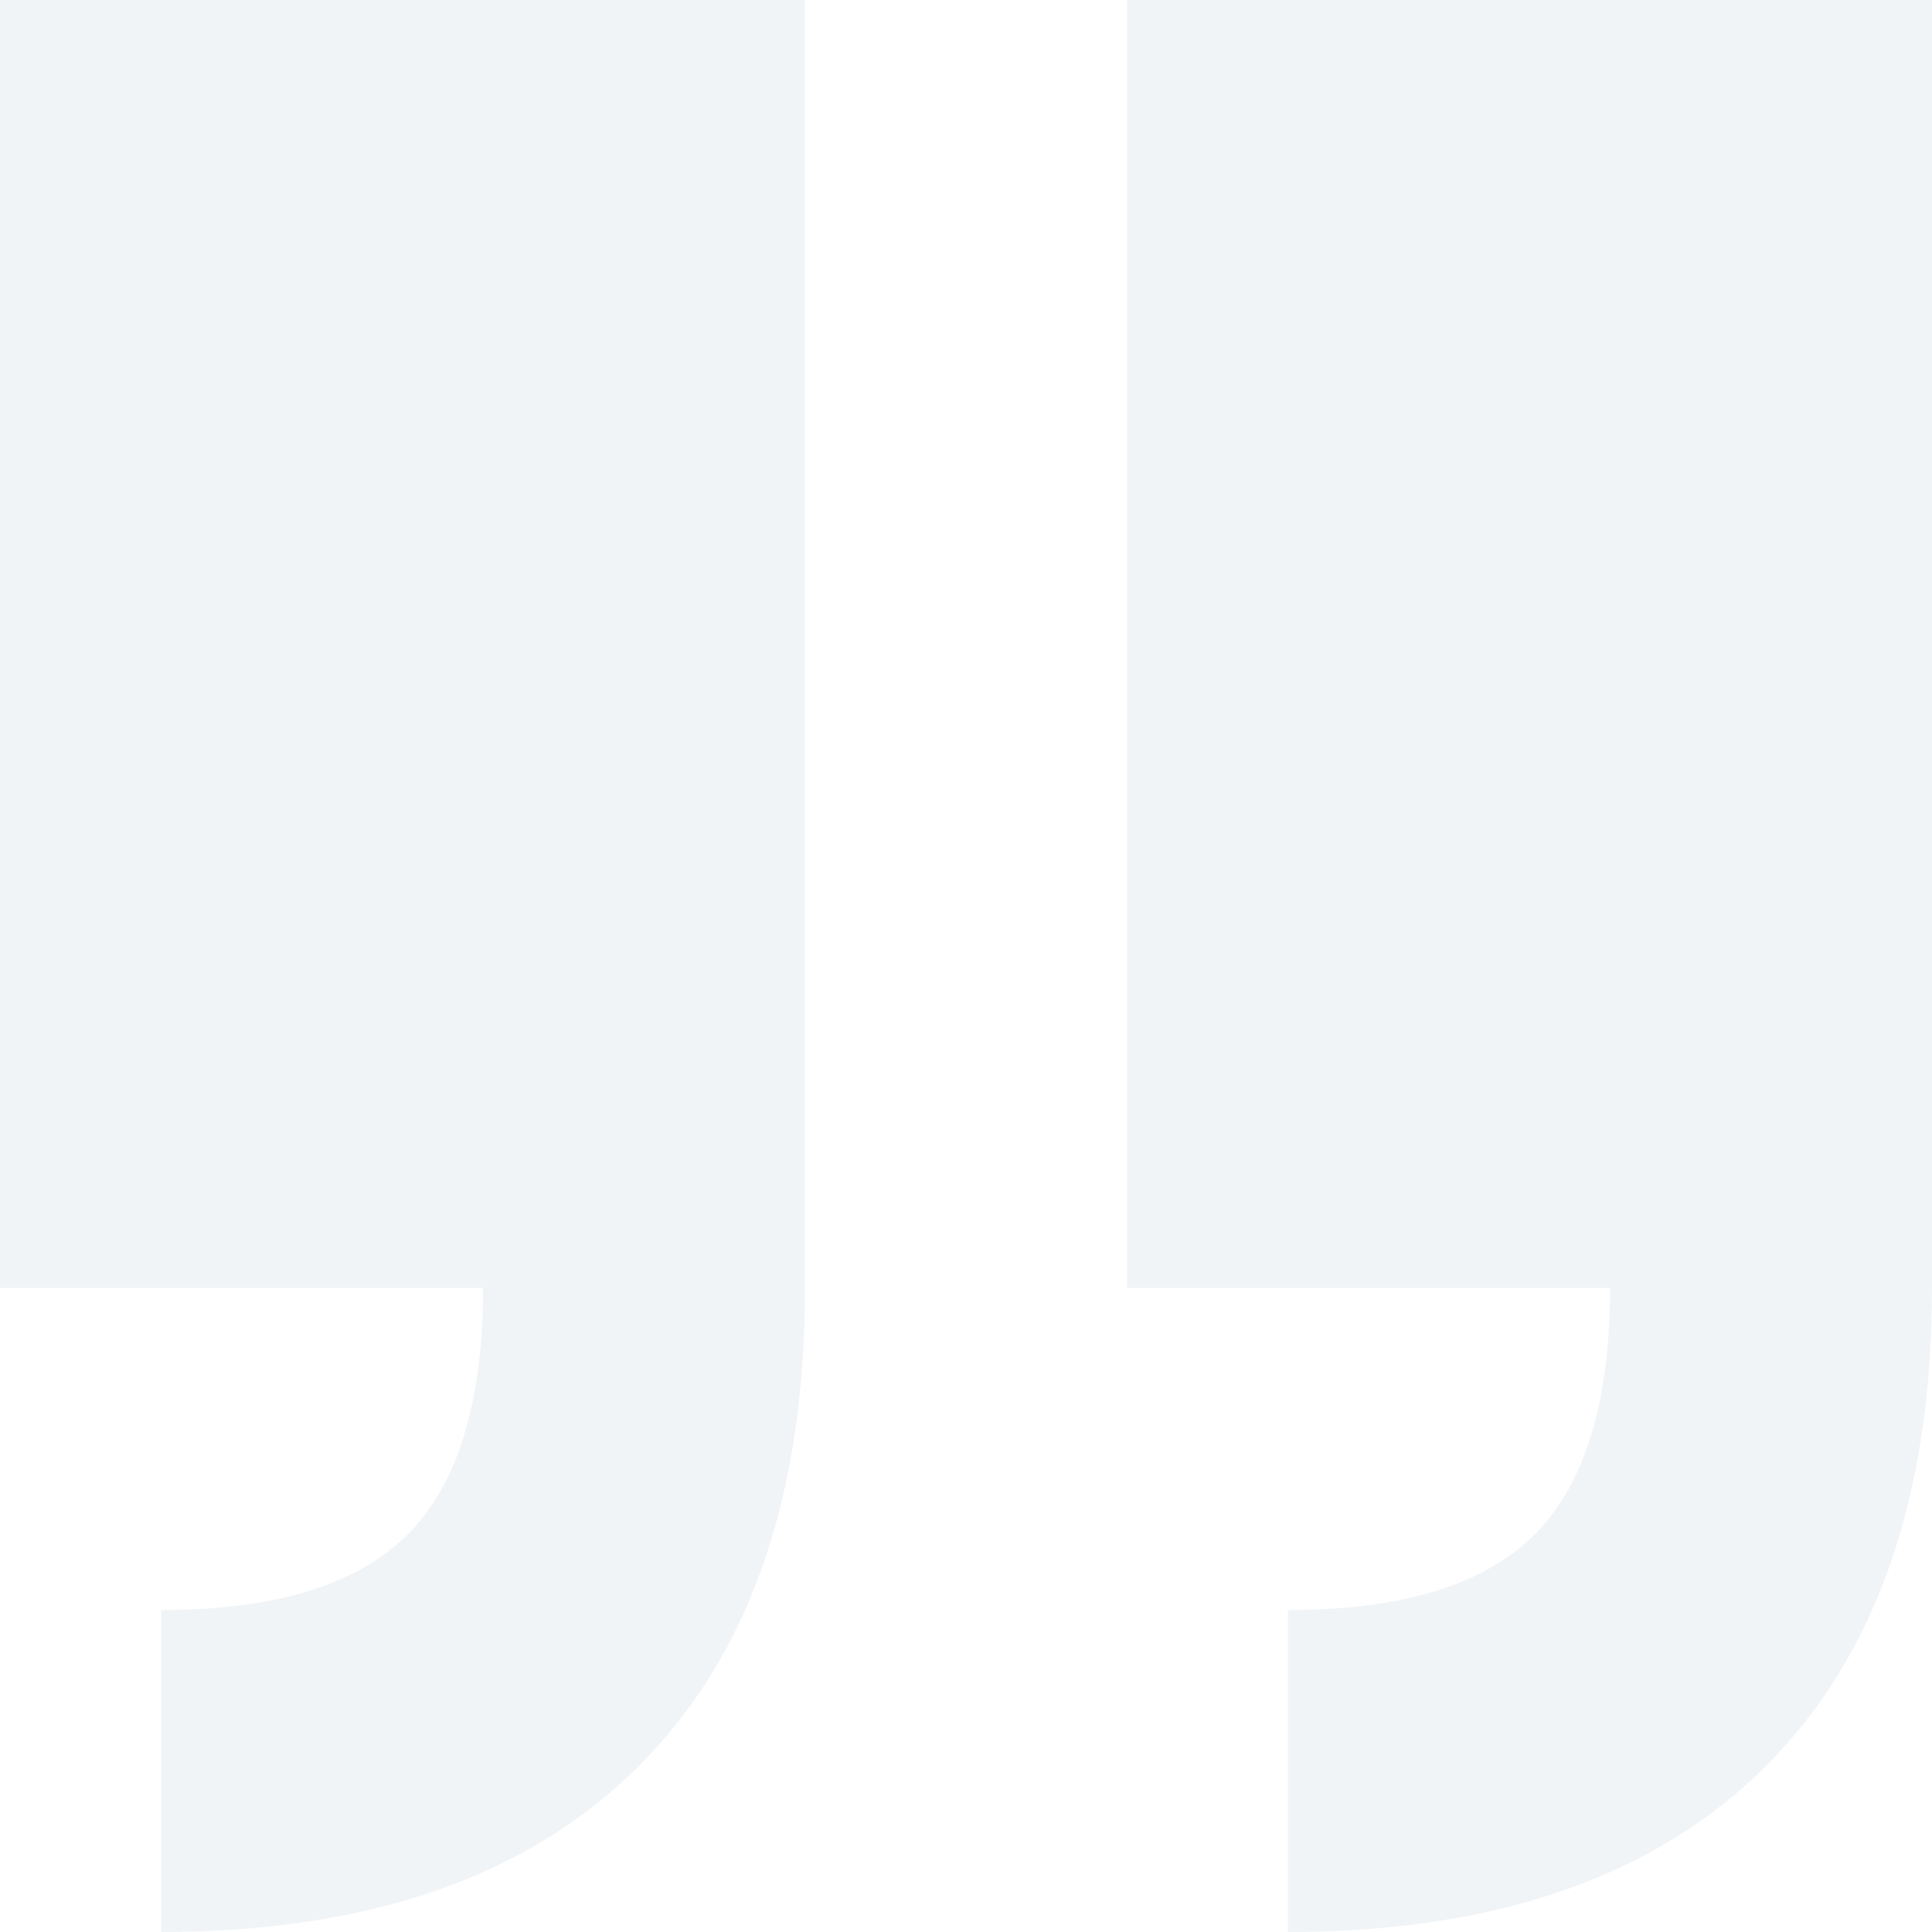 <svg xmlns="http://www.w3.org/2000/svg" width="120" height="120"><path fill="#E2E8ED" fill-rule="evenodd" d="M80 120c12.917 0 22.812-3.437 29.688-10.312C116.563 102.811 120 92.916 120 80V0H70v80h30c0 7.083-1.562 12.187-4.688 15.313C92.188 98.438 87.084 100 80 100v20zm-70 0c12.917 0 22.812-3.437 29.688-10.313C46.563 102.812 50 92.917 50 80V0H0v80h30c0 7.083-1.562 12.187-4.688 15.312C22.187 98.438 17.083 100 10 100v20z" opacity=".458"/></svg>